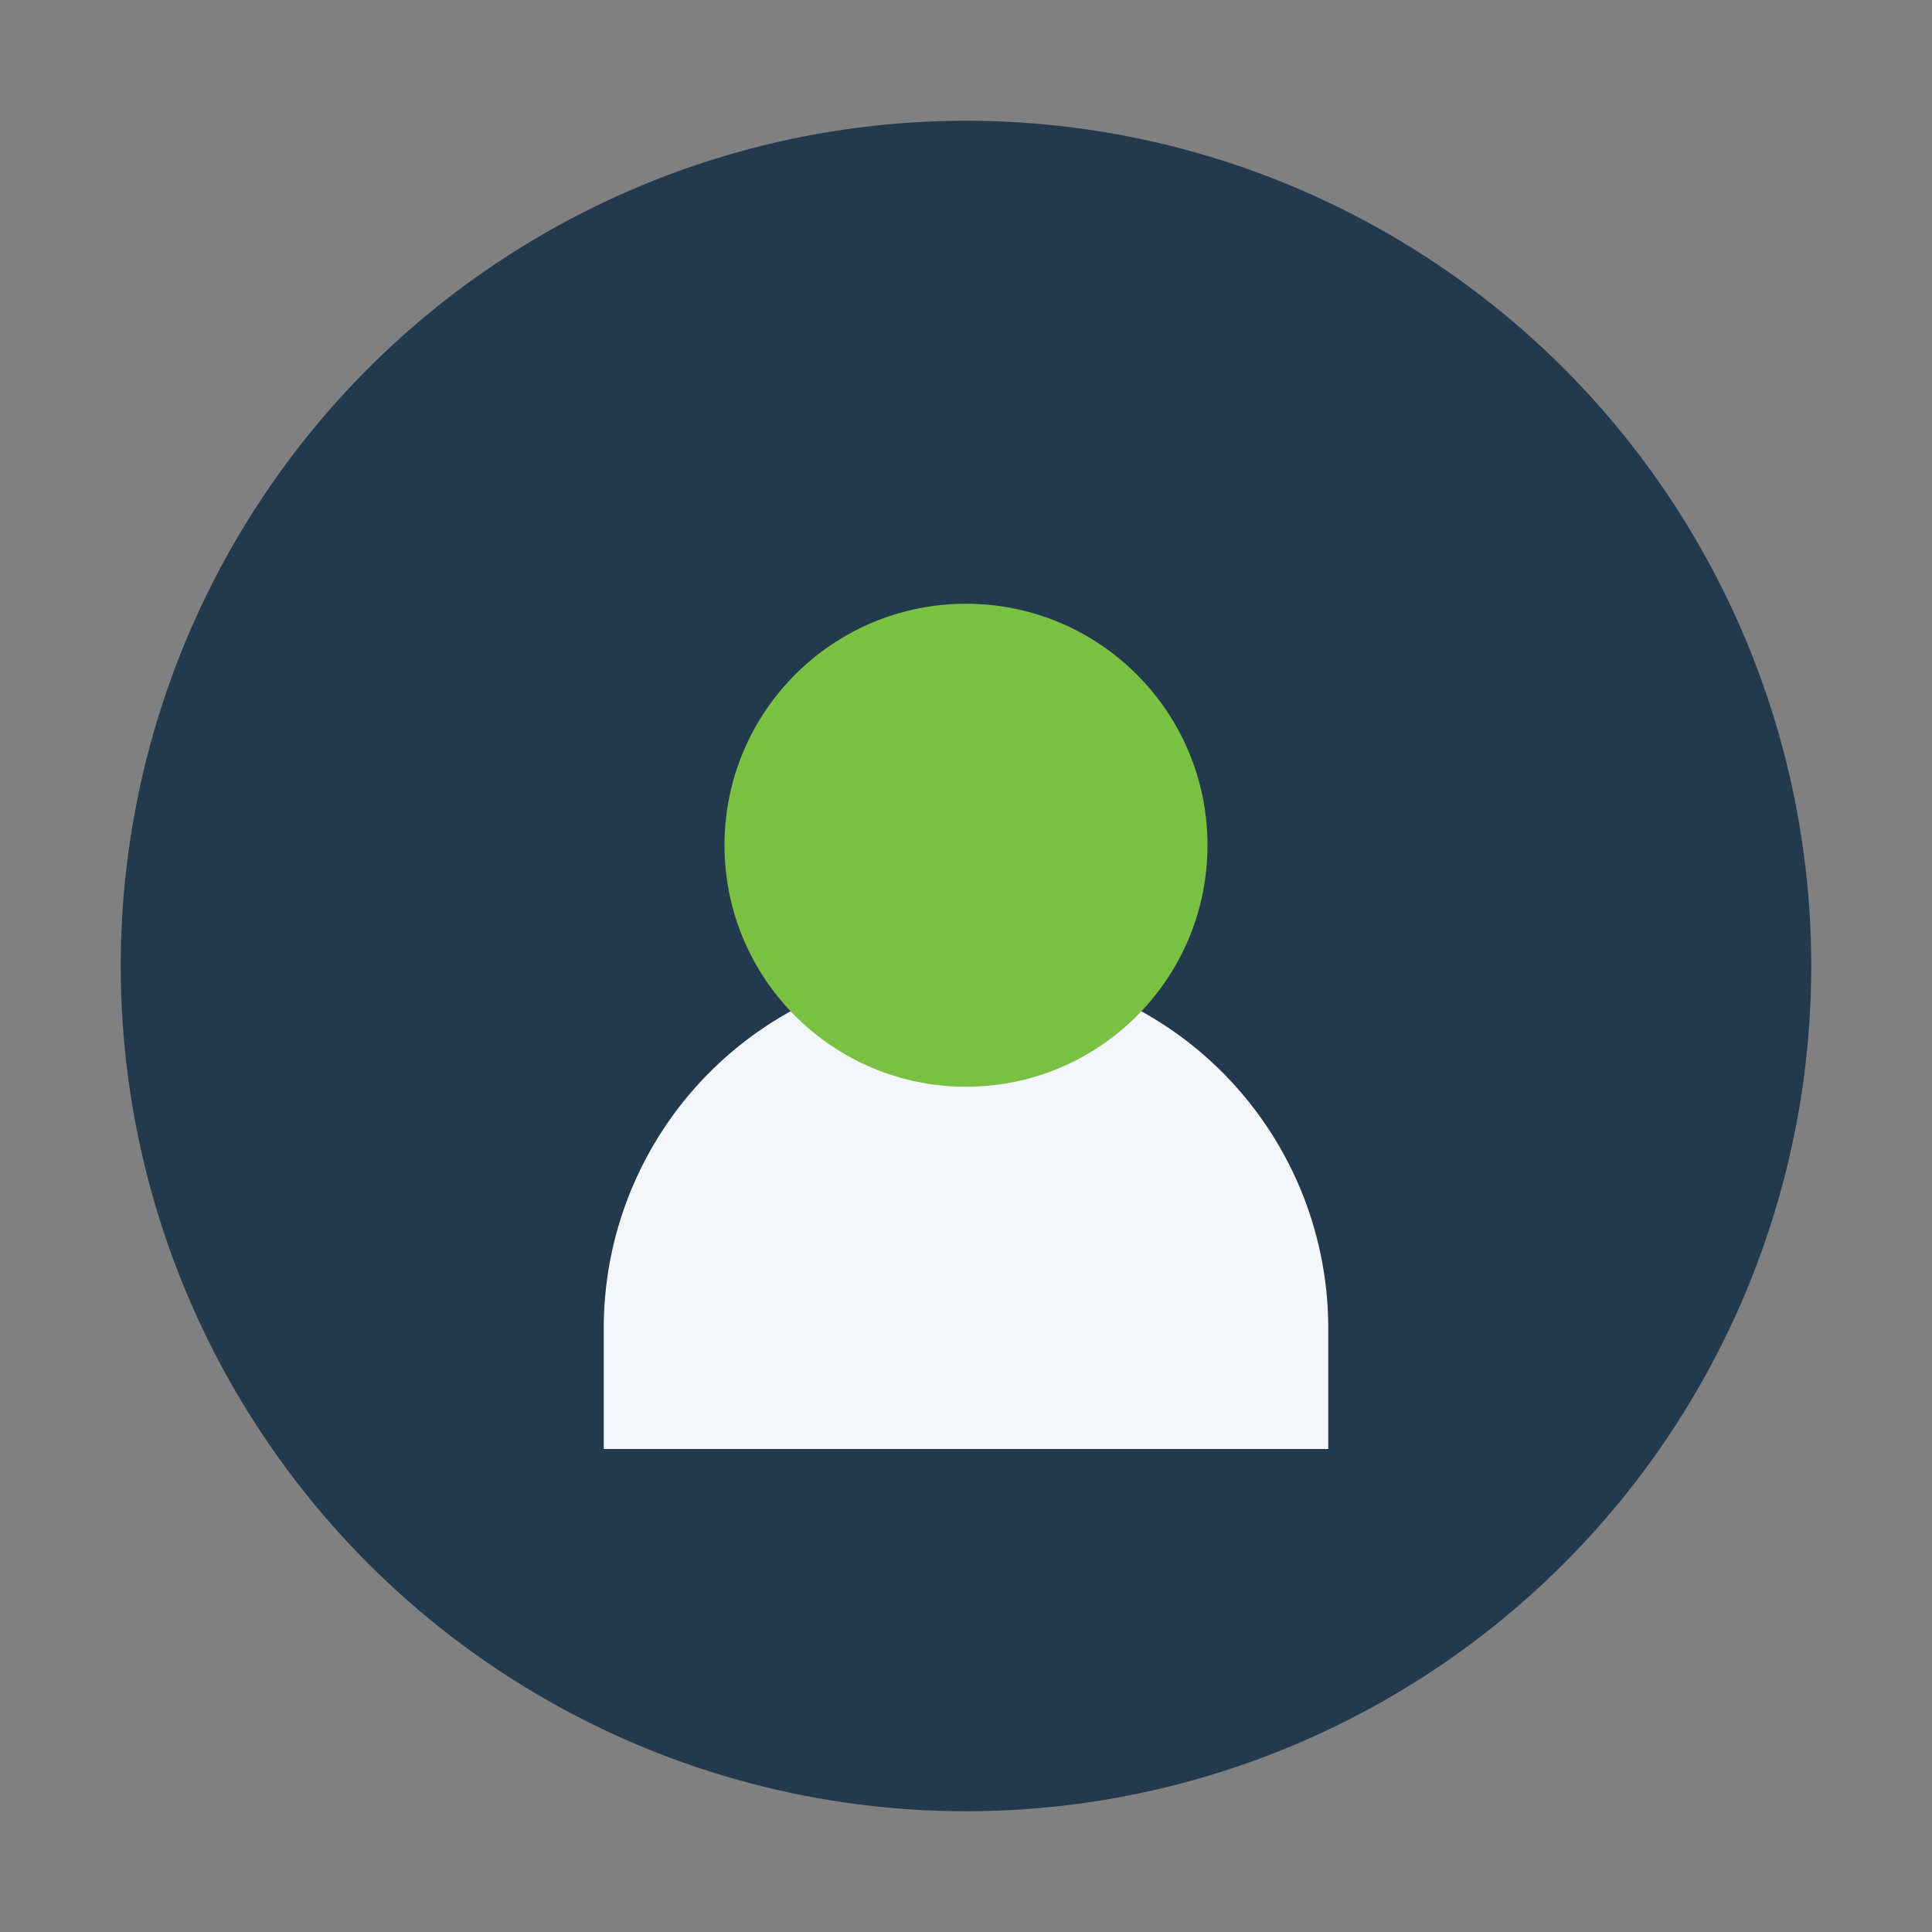 <?xml version="1.0" encoding="UTF-8"?>
<svg xmlns="http://www.w3.org/2000/svg" width="32" height="32" viewBox="0 0 32 32"><rect x="0" y="0" width="32" height="32" fill="#808080" stroke="none"/><circle cx="16" cy="16" r="14" fill="#23394D"/><path fill="#F4F7FA" d="M10 24h12v-2a6 6 0 0 0-12 0v2z"/><circle cx="16" cy="14" r="4" fill="#7AC143"/></svg>
